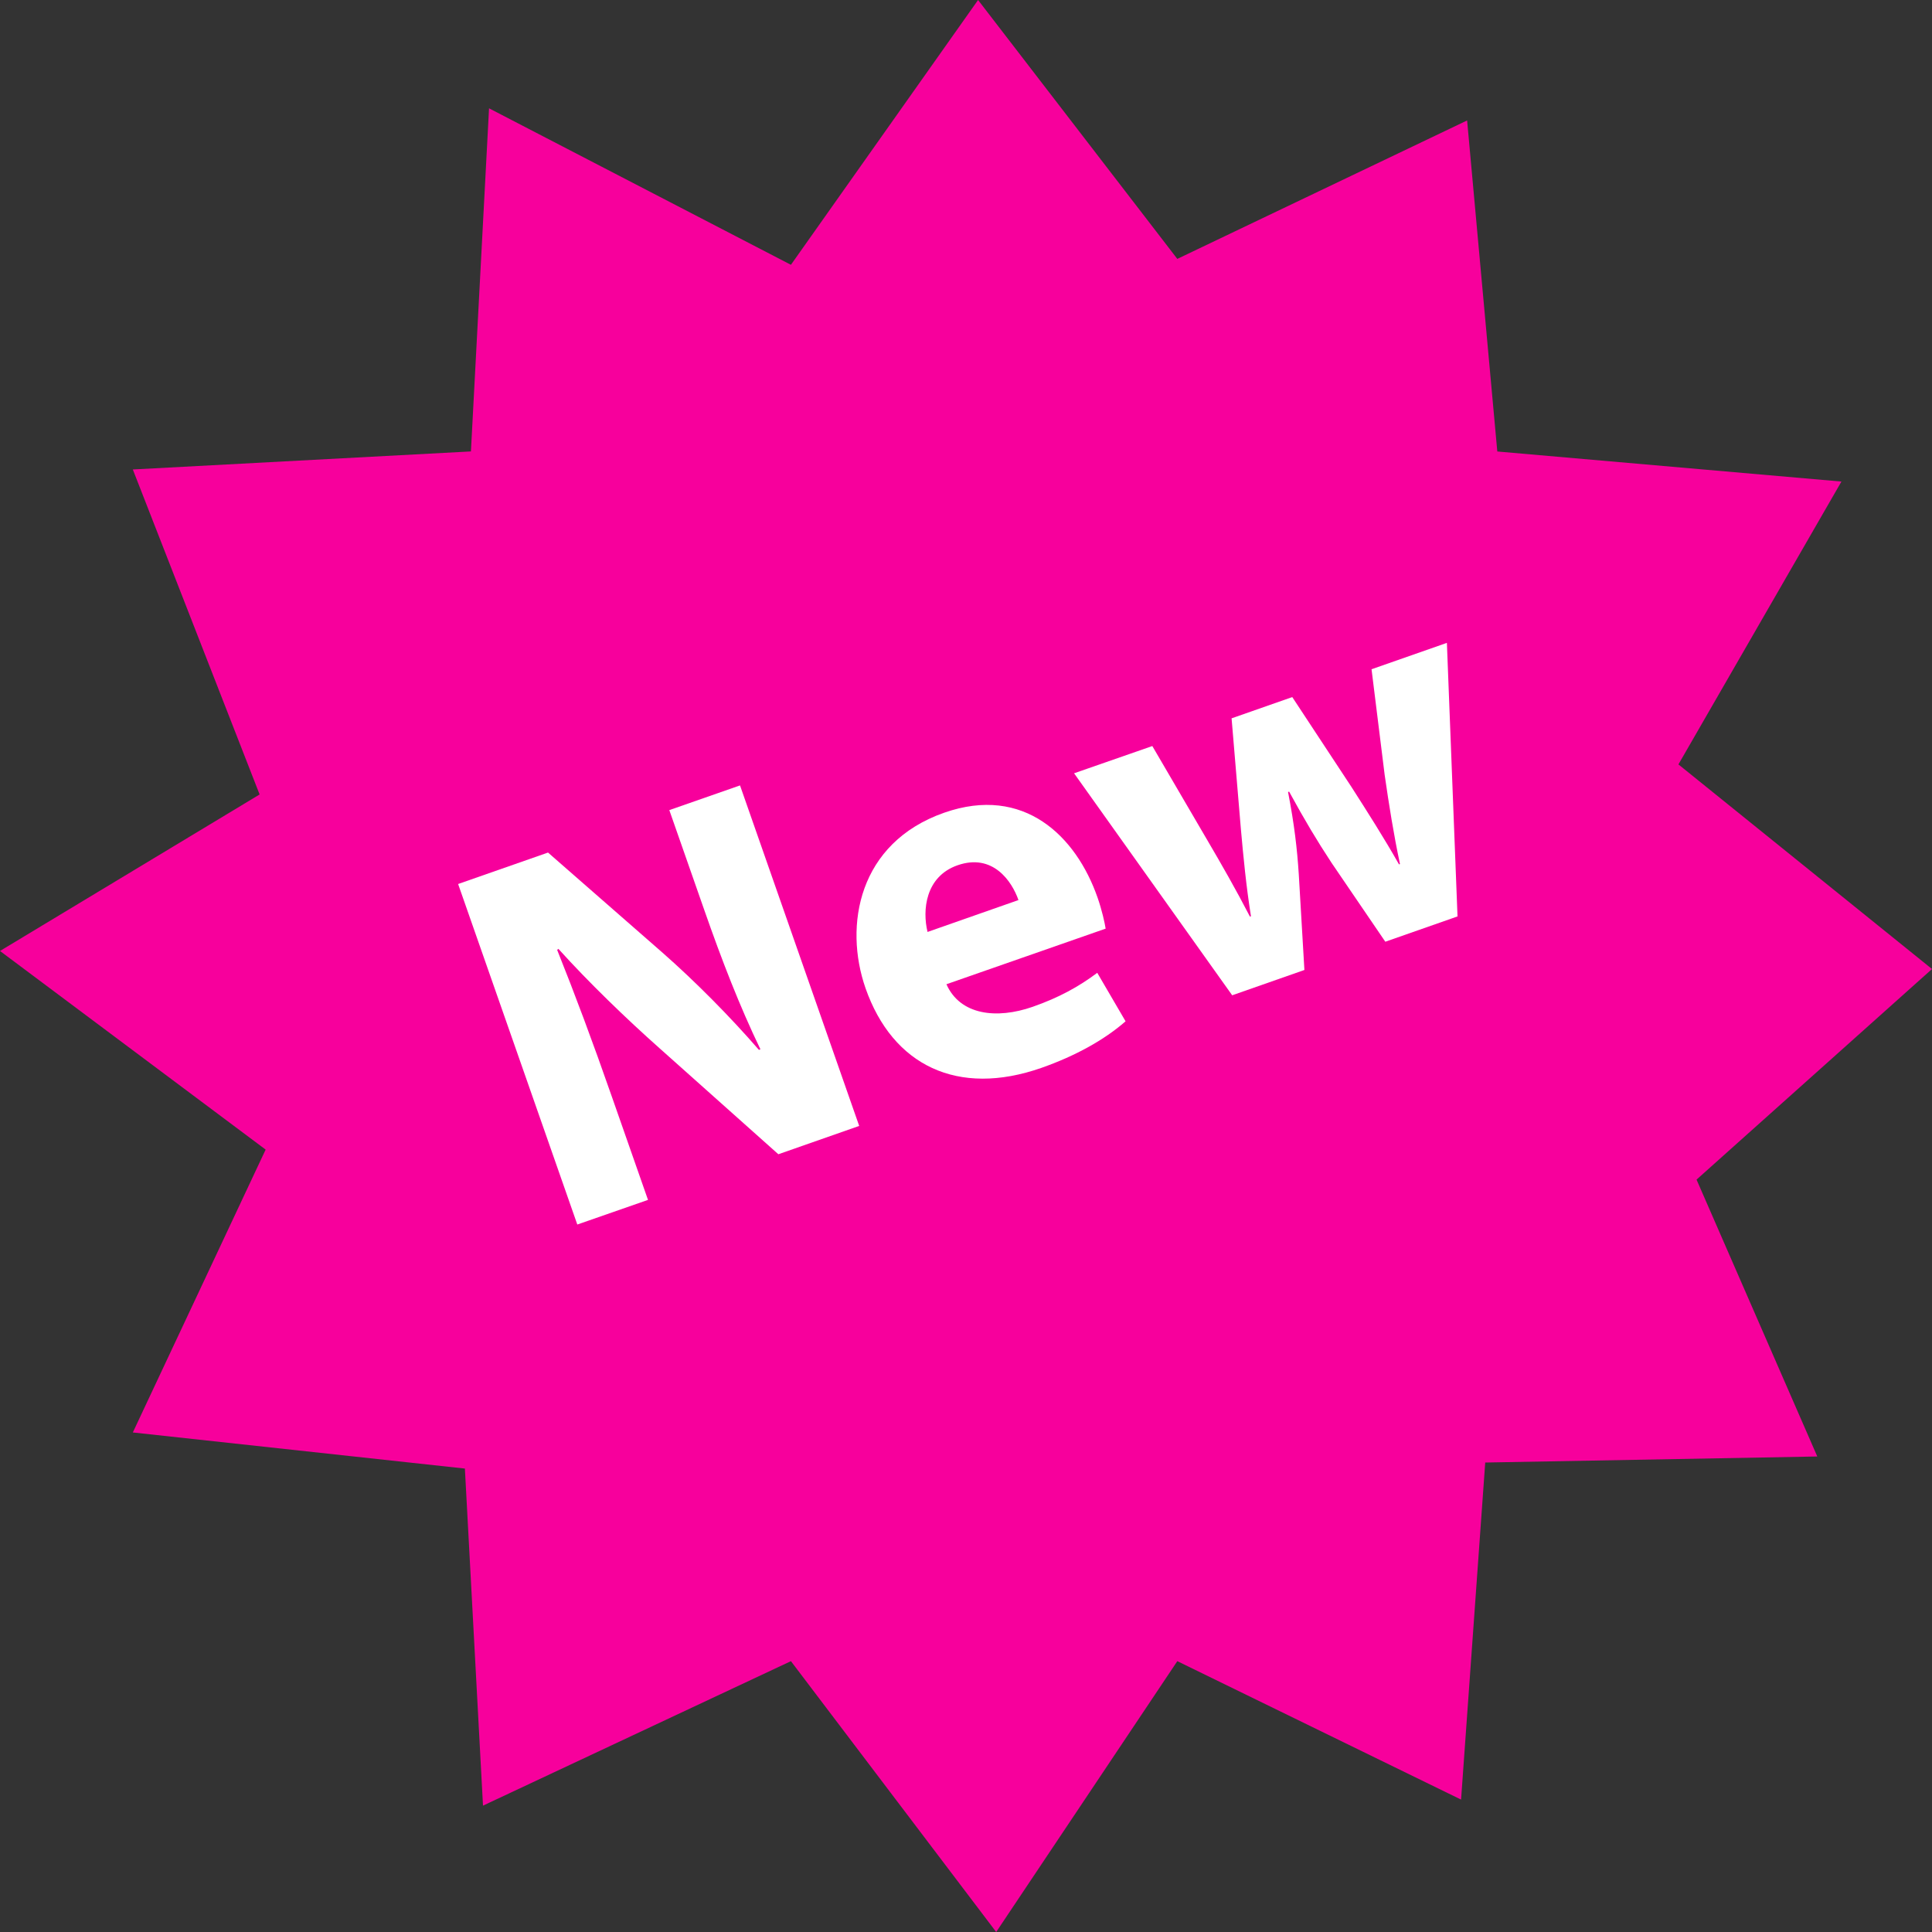 <?xml version="1.0" encoding="UTF-8" standalone="no"?><svg xmlns="http://www.w3.org/2000/svg" xmlns:xlink="http://www.w3.org/1999/xlink" fill="#000000" height="512" preserveAspectRatio="xMidYMid meet" version="1" viewBox="0.0 0.0 512.0 512.0" width="512" zoomAndPan="magnify"><rect x="0.0" y="0.0" width="512.0" height="512.0" fill="#333333" stroke="none"/><g><g id="change1_1"><path d="M 512 256.801 L 444.801 202.574 L 488 127.617 L 396.801 119.648 L 388.801 31.922 L 312 68.609 L 259.199 0 L 209.602 70.176 L 129.602 28.703 L 124.801 119.633 L 35.199 124.414 L 68.801 210.543 L 0 252.016 L 70.398 304.656 L 35.199 379.617 L 123.199 389.184 L 128 478.512 L 209.602 440.223 L 264 512 L 312 440.223 L 387.199 476.91 L 393.602 387.586 L 481.602 385.984 L 449.602 312.609 L 512 256.801" fill="#f7009c"/></g><g id="change2_1"><path d="M 152.992 324.512 L 121.406 234.273 L 145.23 225.938 L 175.551 252.449 C 184.238 260.078 193.52 269.457 201.121 278.223 L 201.52 278.078 C 196 266.625 191.328 254.574 186.609 241.07 L 177.375 214.688 L 196.113 208.145 L 227.695 298.383 L 206.273 305.887 L 174.816 277.824 C 166.078 270.062 156.113 260.465 147.984 251.457 L 147.648 251.727 C 152.352 263.457 157.07 276.078 162.207 290.801 L 171.727 317.984 L 152.992 324.512" fill="#ffffff"/></g><g id="change2_2"><path d="M 269.902 238.527 C 268.176 233.566 263.121 226.031 253.742 229.312 C 245.184 232.32 244.414 241.281 245.809 246.977 Z M 250.816 260.832 C 254.449 269.039 264.129 270.145 273.664 266.816 C 280.625 264.383 285.922 261.457 290.785 257.809 L 298.289 270.656 C 292.543 275.68 284.832 279.887 276 282.992 C 253.777 290.77 236.559 282.367 229.375 261.887 C 223.586 245.297 227.473 223.344 250.223 215.375 C 271.375 207.969 285.184 221.633 290.848 237.824 C 292.062 241.297 292.754 244.527 293.008 246.098 L 250.816 260.832" fill="#ffffff"/></g><g id="change2_3"><path d="M 305.375 197.711 L 319.953 222.656 C 323.68 229.008 327.566 235.777 331.246 242.91 L 331.52 242.816 C 330.238 234.848 329.473 226.688 328.848 219.711 L 326.383 190.367 L 342.465 184.734 L 358.145 208.543 C 362.465 215.297 366.785 222.062 370.754 229.07 L 371.008 228.977 C 369.344 221.168 368.098 213.312 366.945 205.312 L 363.473 177.359 L 383.441 170.367 L 386.258 242.863 L 367.121 249.566 L 352.895 228.688 C 349.039 222.832 345.762 217.359 341.633 209.793 L 341.344 209.887 C 343.008 218.465 343.762 224.961 344.191 231.727 L 345.68 257.055 L 326.543 263.762 L 284.641 204.93 L 305.375 197.711" fill="#ffffff"/></g></g></svg>